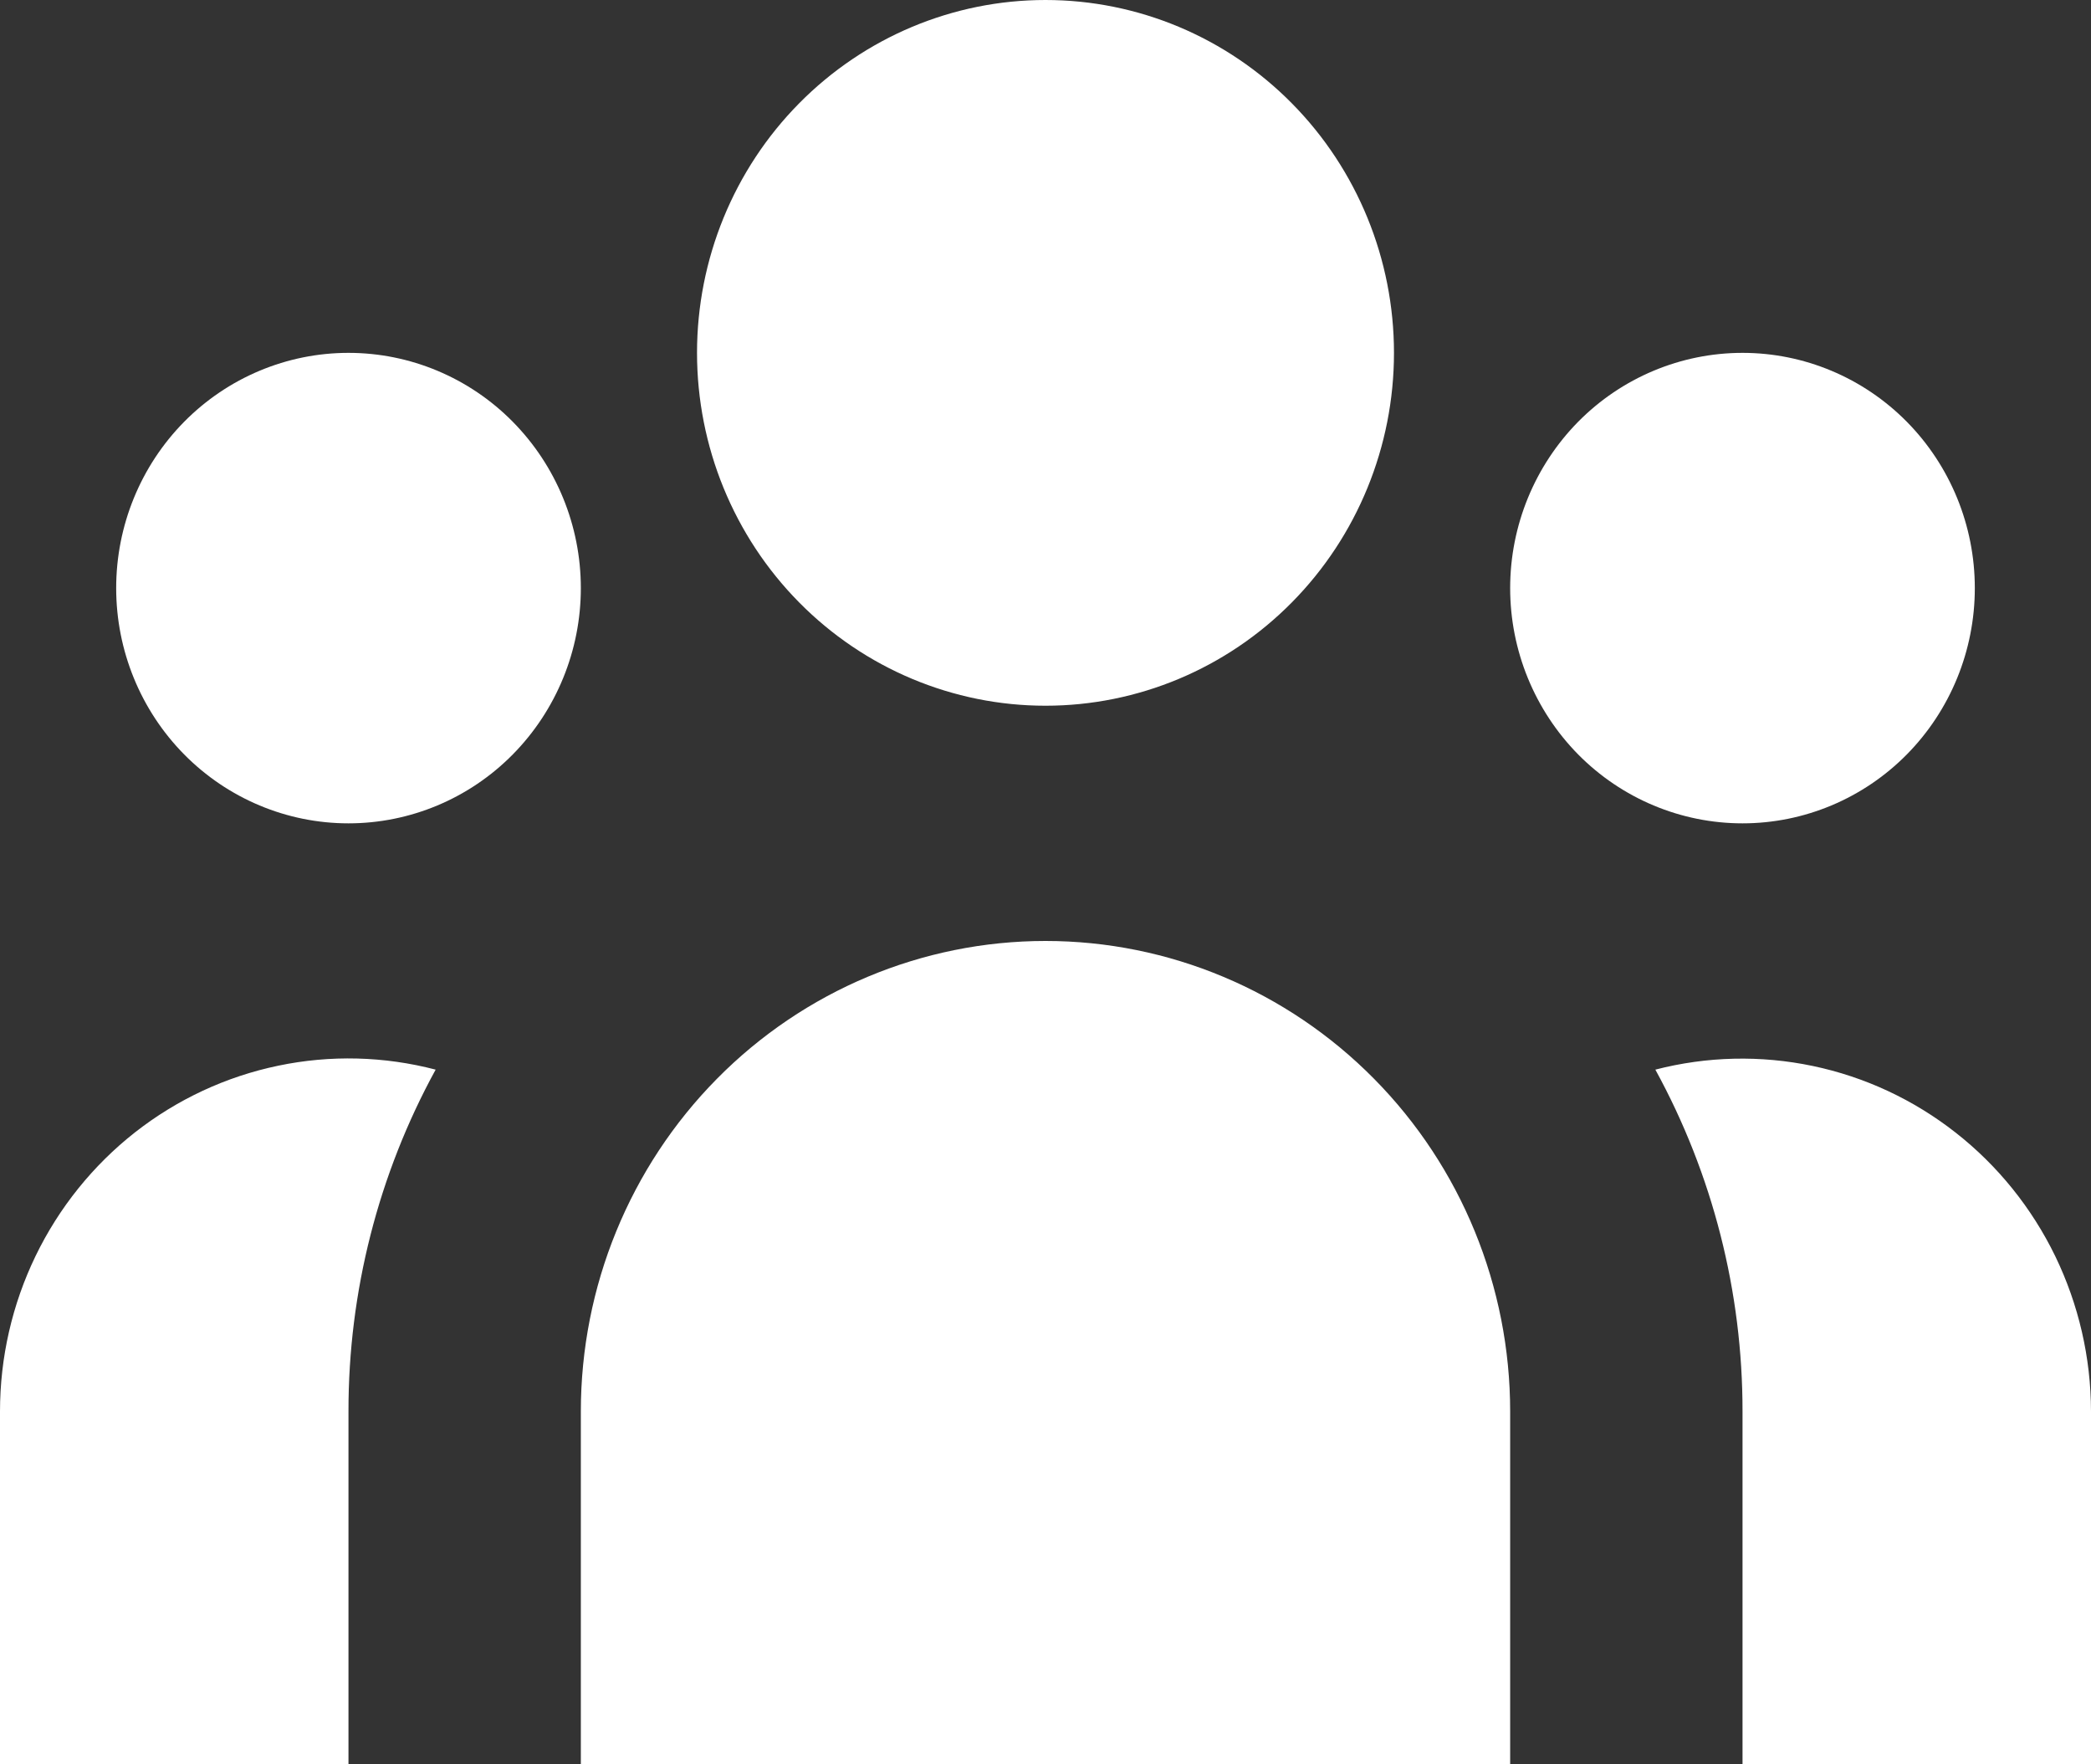 <svg width="32" height="27" viewBox="0 0 32 27" fill="none" xmlns="http://www.w3.org/2000/svg">
<rect x="0" y="0" width="32" height="27" fill="#333333" stroke="none"/>
<path d="M21.333 5.4C21.333 6.832 20.771 8.206 19.771 9.218C18.771 10.231 17.415 10.8 16 10.8C14.585 10.8 13.229 10.231 12.229 9.218C11.229 8.206 10.667 6.832 10.667 5.4C10.667 3.968 11.229 2.594 12.229 1.582C13.229 0.569 14.585 0 16 0C17.415 0 18.771 0.569 19.771 1.582C20.771 2.594 21.333 3.968 21.333 5.4ZM30.222 9C30.222 9.955 29.848 10.87 29.181 11.546C28.514 12.221 27.61 12.6 26.667 12.6C25.724 12.6 24.819 12.221 24.152 11.546C23.486 10.87 23.111 9.955 23.111 9C23.111 8.045 23.486 7.13 24.152 6.454C24.819 5.779 25.724 5.4 26.667 5.4C27.61 5.4 28.514 5.779 29.181 6.454C29.848 7.13 30.222 8.045 30.222 9ZM23.111 21.6C23.111 19.69 22.362 17.859 21.028 16.509C19.695 15.159 17.886 14.4 16 14.4C14.114 14.4 12.305 15.159 10.972 16.509C9.638 17.859 8.889 19.69 8.889 21.6V27H23.111V21.6ZM8.889 9C8.889 9.955 8.514 10.87 7.847 11.546C7.181 12.221 6.276 12.6 5.333 12.6C4.39 12.6 3.486 12.221 2.819 11.546C2.152 10.87 1.778 9.955 1.778 9C1.778 8.045 2.152 7.13 2.819 6.454C3.486 5.779 4.39 5.4 5.333 5.4C6.276 5.4 7.181 5.779 7.847 6.454C8.514 7.13 8.889 8.045 8.889 9ZM26.667 27V21.6C26.669 19.77 26.21 17.97 25.333 16.369C26.122 16.165 26.945 16.146 27.742 16.313C28.539 16.48 29.287 16.829 29.93 17.334C30.573 17.838 31.094 18.485 31.453 19.224C31.811 19.964 31.999 20.776 32 21.6V27H26.667ZM6.667 16.369C5.79 17.97 5.331 19.77 5.333 21.6V27H4.72391e-07V21.6C-0 20.776 0.186 19.962 0.544 19.222C0.902 18.482 1.423 17.834 2.066 17.329C2.71 16.824 3.459 16.475 4.257 16.309C5.054 16.142 5.878 16.163 6.667 16.369Z" fill="white"/>
</svg>
